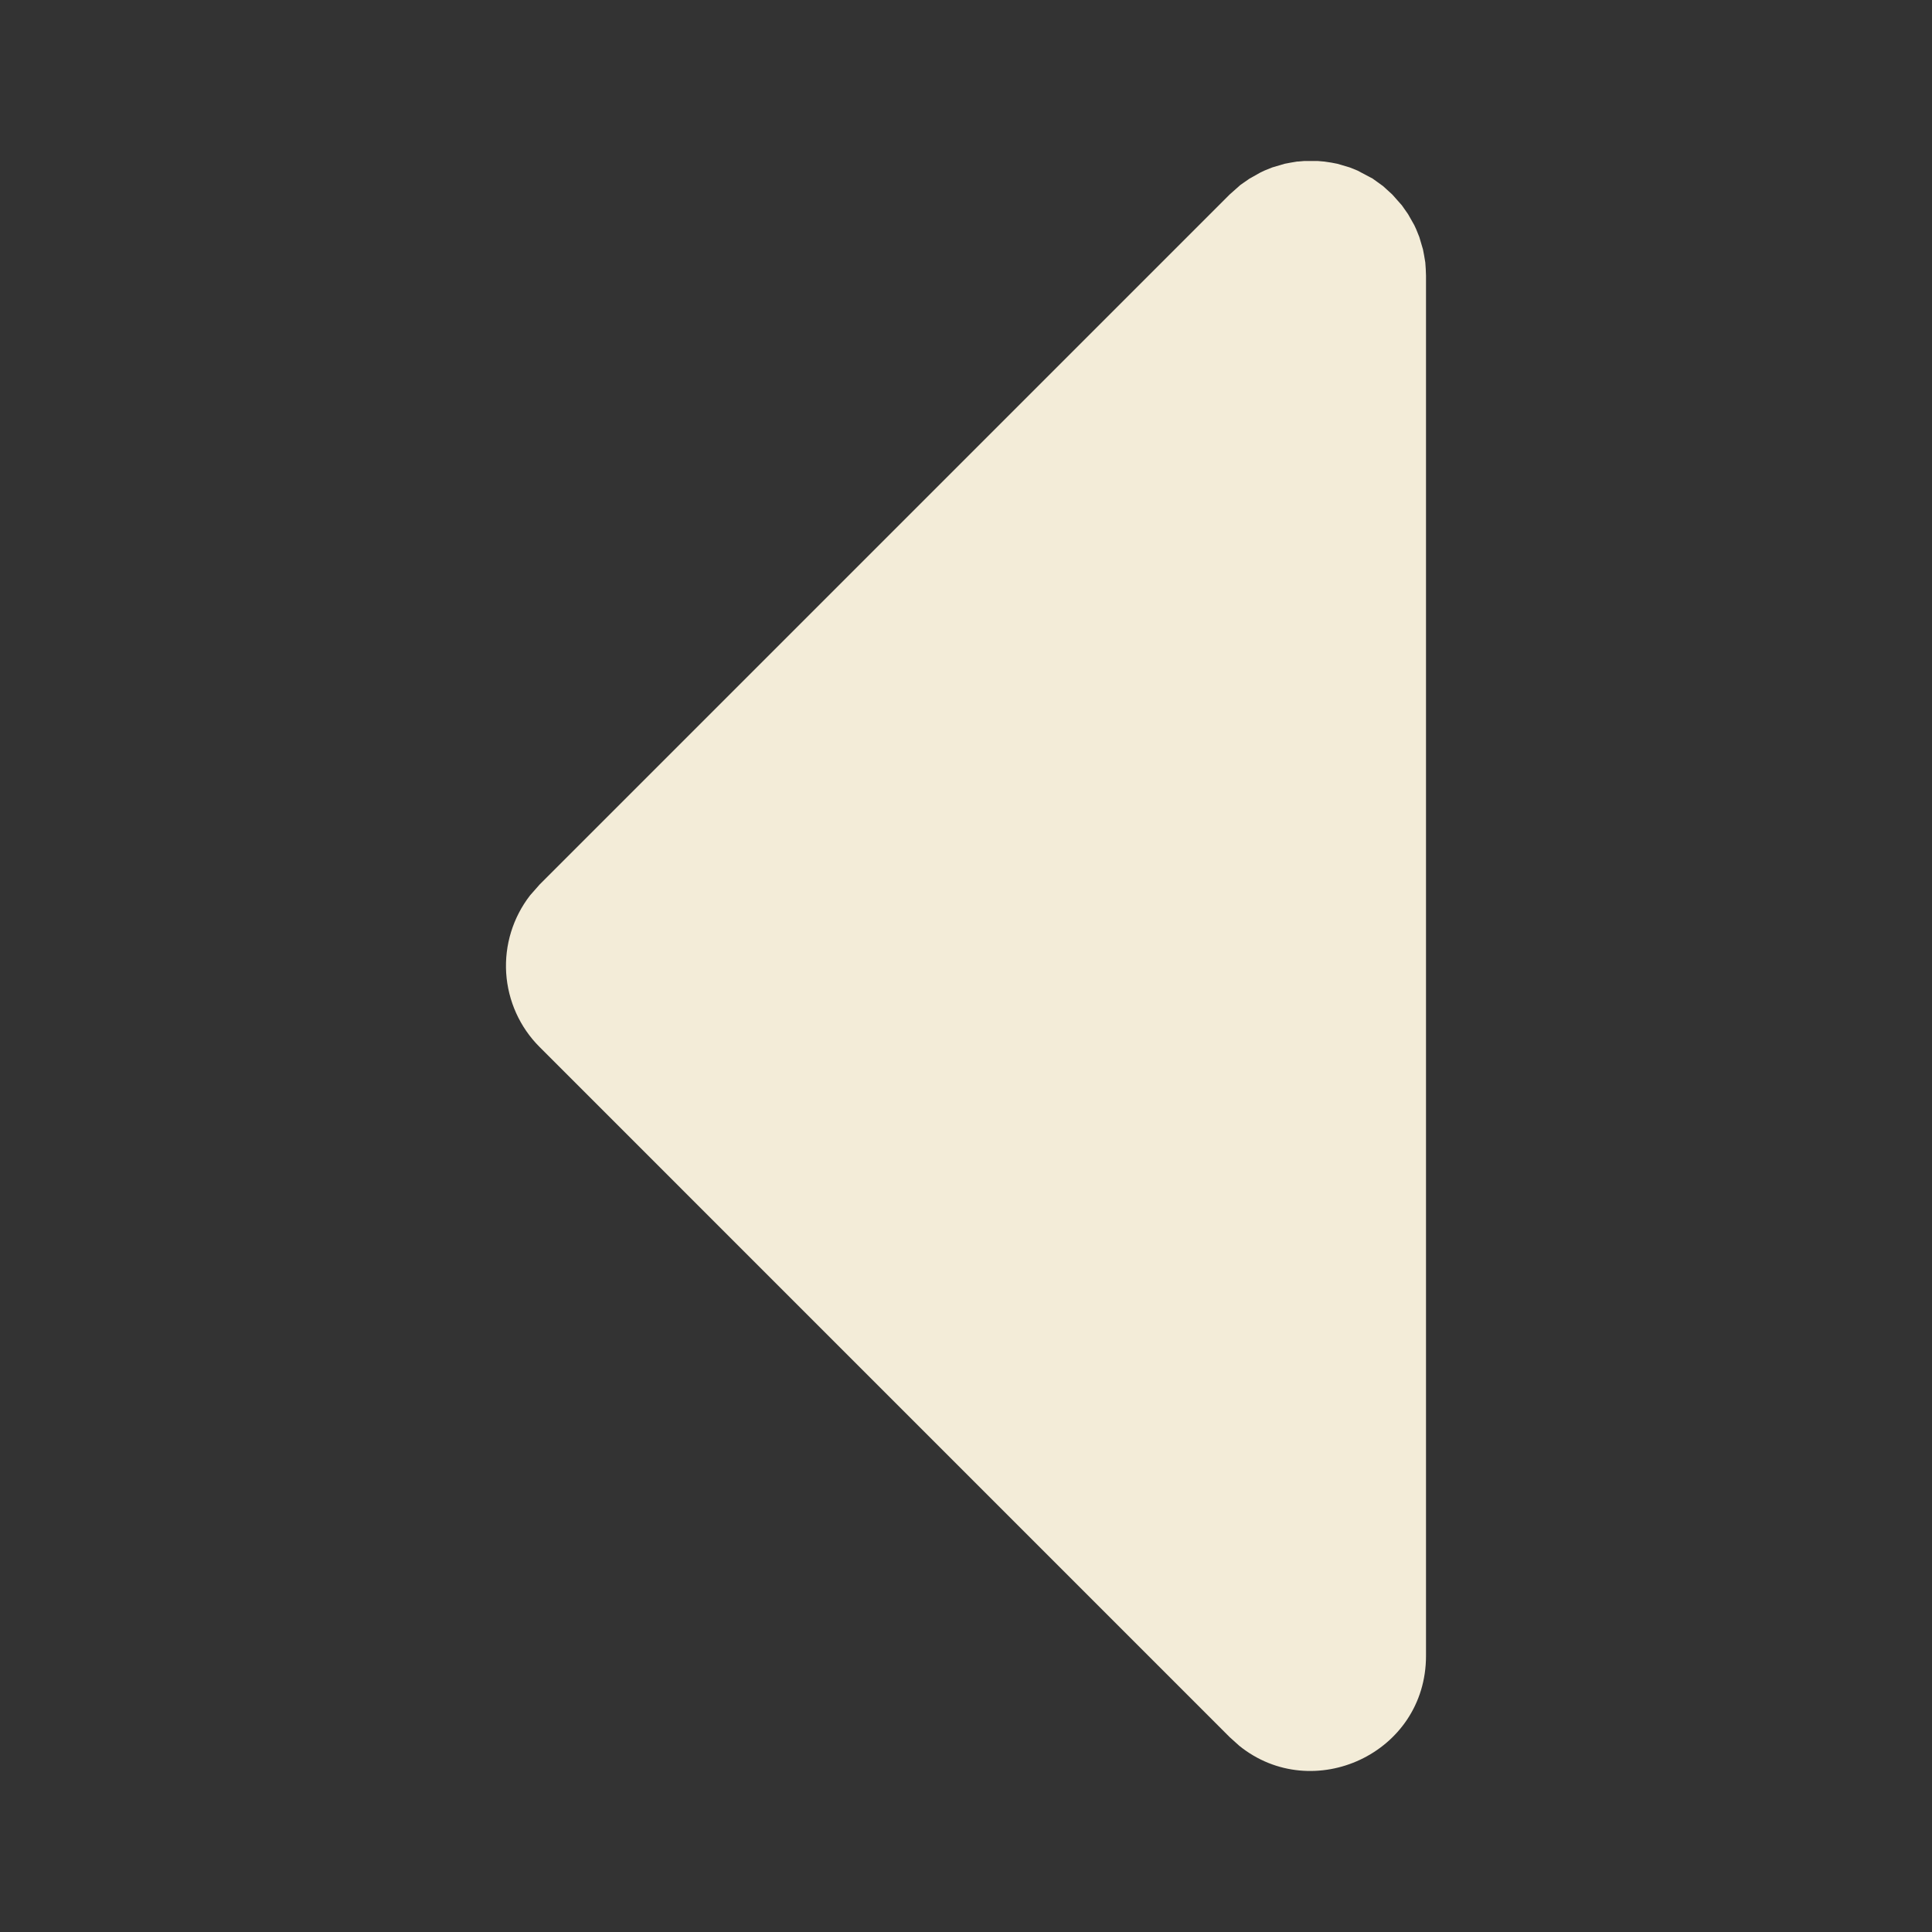 <svg width="30" height="30" viewBox="0 0 30 30" fill="none" xmlns="http://www.w3.org/2000/svg">
<rect x="0" y="0" width="30" height="30" fill="#333333" stroke="none"/>
<path d="M20.148 2.509L20.252 2.5H20.462L20.566 2.509L20.673 2.525L20.766 2.543L20.959 2.6L21.078 2.648L21.314 2.773L21.475 2.889L21.619 3.02L21.768 3.188L21.864 3.325L21.961 3.496L21.991 3.561L22.039 3.68L22.096 3.873L22.114 3.968L22.132 4.075L22.139 4.177L22.143 4.282V25.711C22.143 27.233 20.382 28.027 19.244 27.109L19.094 26.974L8.38 16.259C8.072 15.952 7.888 15.543 7.86 15.109C7.833 14.675 7.965 14.246 8.232 13.902L8.38 13.734L19.094 3.02L19.262 2.871L19.4 2.775L19.571 2.679L19.636 2.648L19.755 2.6L19.948 2.543L20.043 2.525L20.15 2.507L20.148 2.509Z" fill="#F3ECD8"/>
</svg>
